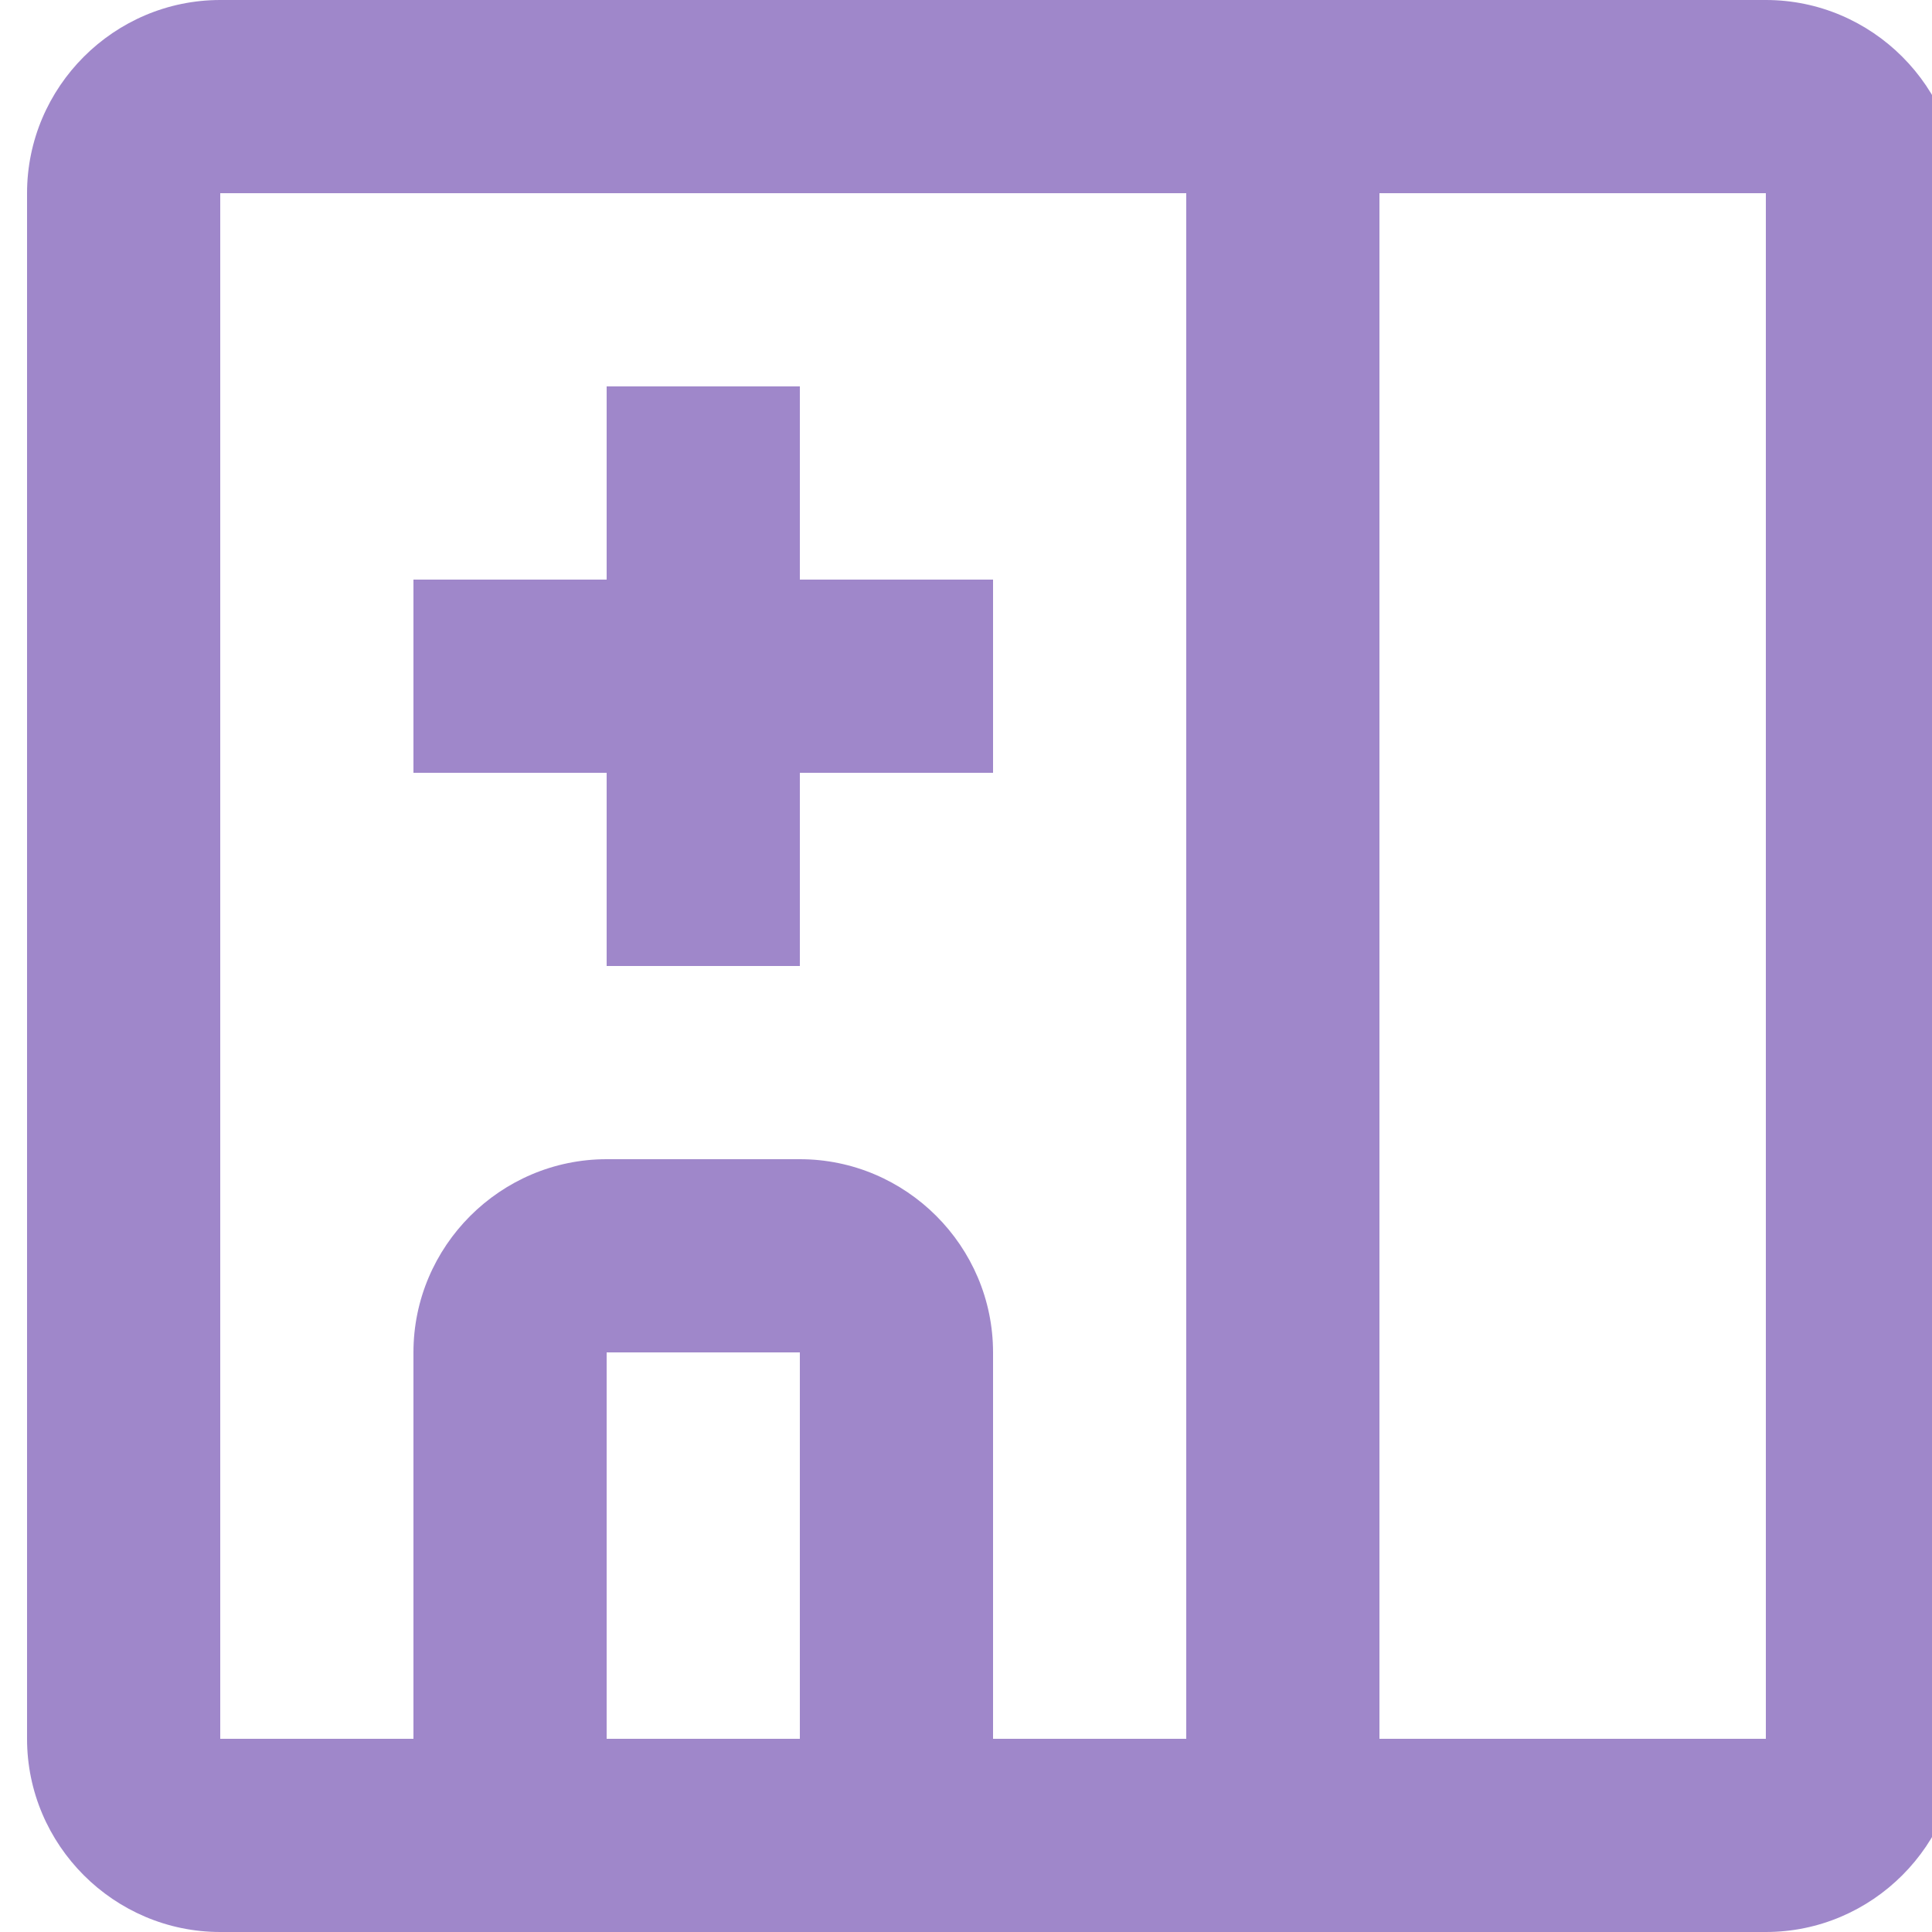 <svg width="32" height="32" viewBox="0 0 32 32" fill="none" xmlns="http://www.w3.org/2000/svg">
<g id="generic / hospital" clip-path="url(#clip0_162_2471)">
<path id="Union" d="M29.248 0H3.648C1.888 0 0.448 1.44 0.448 3.2V28.8C0.448 30.56 1.888 32 3.648 32H29.248C31.008 32 32.448 30.56 32.448 28.8V3.2C32.448 1.44 31.008 0 29.248 0ZM10.048 28.8V22.4H13.248V28.8H10.048ZM13.248 19.2H10.048C8.288 19.2 6.848 20.64 6.848 22.4V28.8H3.648V3.2H19.648V28.8H16.448V22.4C16.448 20.64 15.008 19.2 13.248 19.2ZM22.848 28.8V3.2H29.248V28.8H22.848ZM16.448 12.8H13.248V16H10.048V12.8H6.848V9.6H10.048V6.4H13.248V9.6H16.448V12.8Z" fill="#401197" fill-opacity="0.5"/>
</g>
<defs>
<clipPath id="clip0_162_2471">
<rect width="32" height="32" fill="white" transform="translate(0.446)"/>
</clipPath>
</defs>
</svg>
